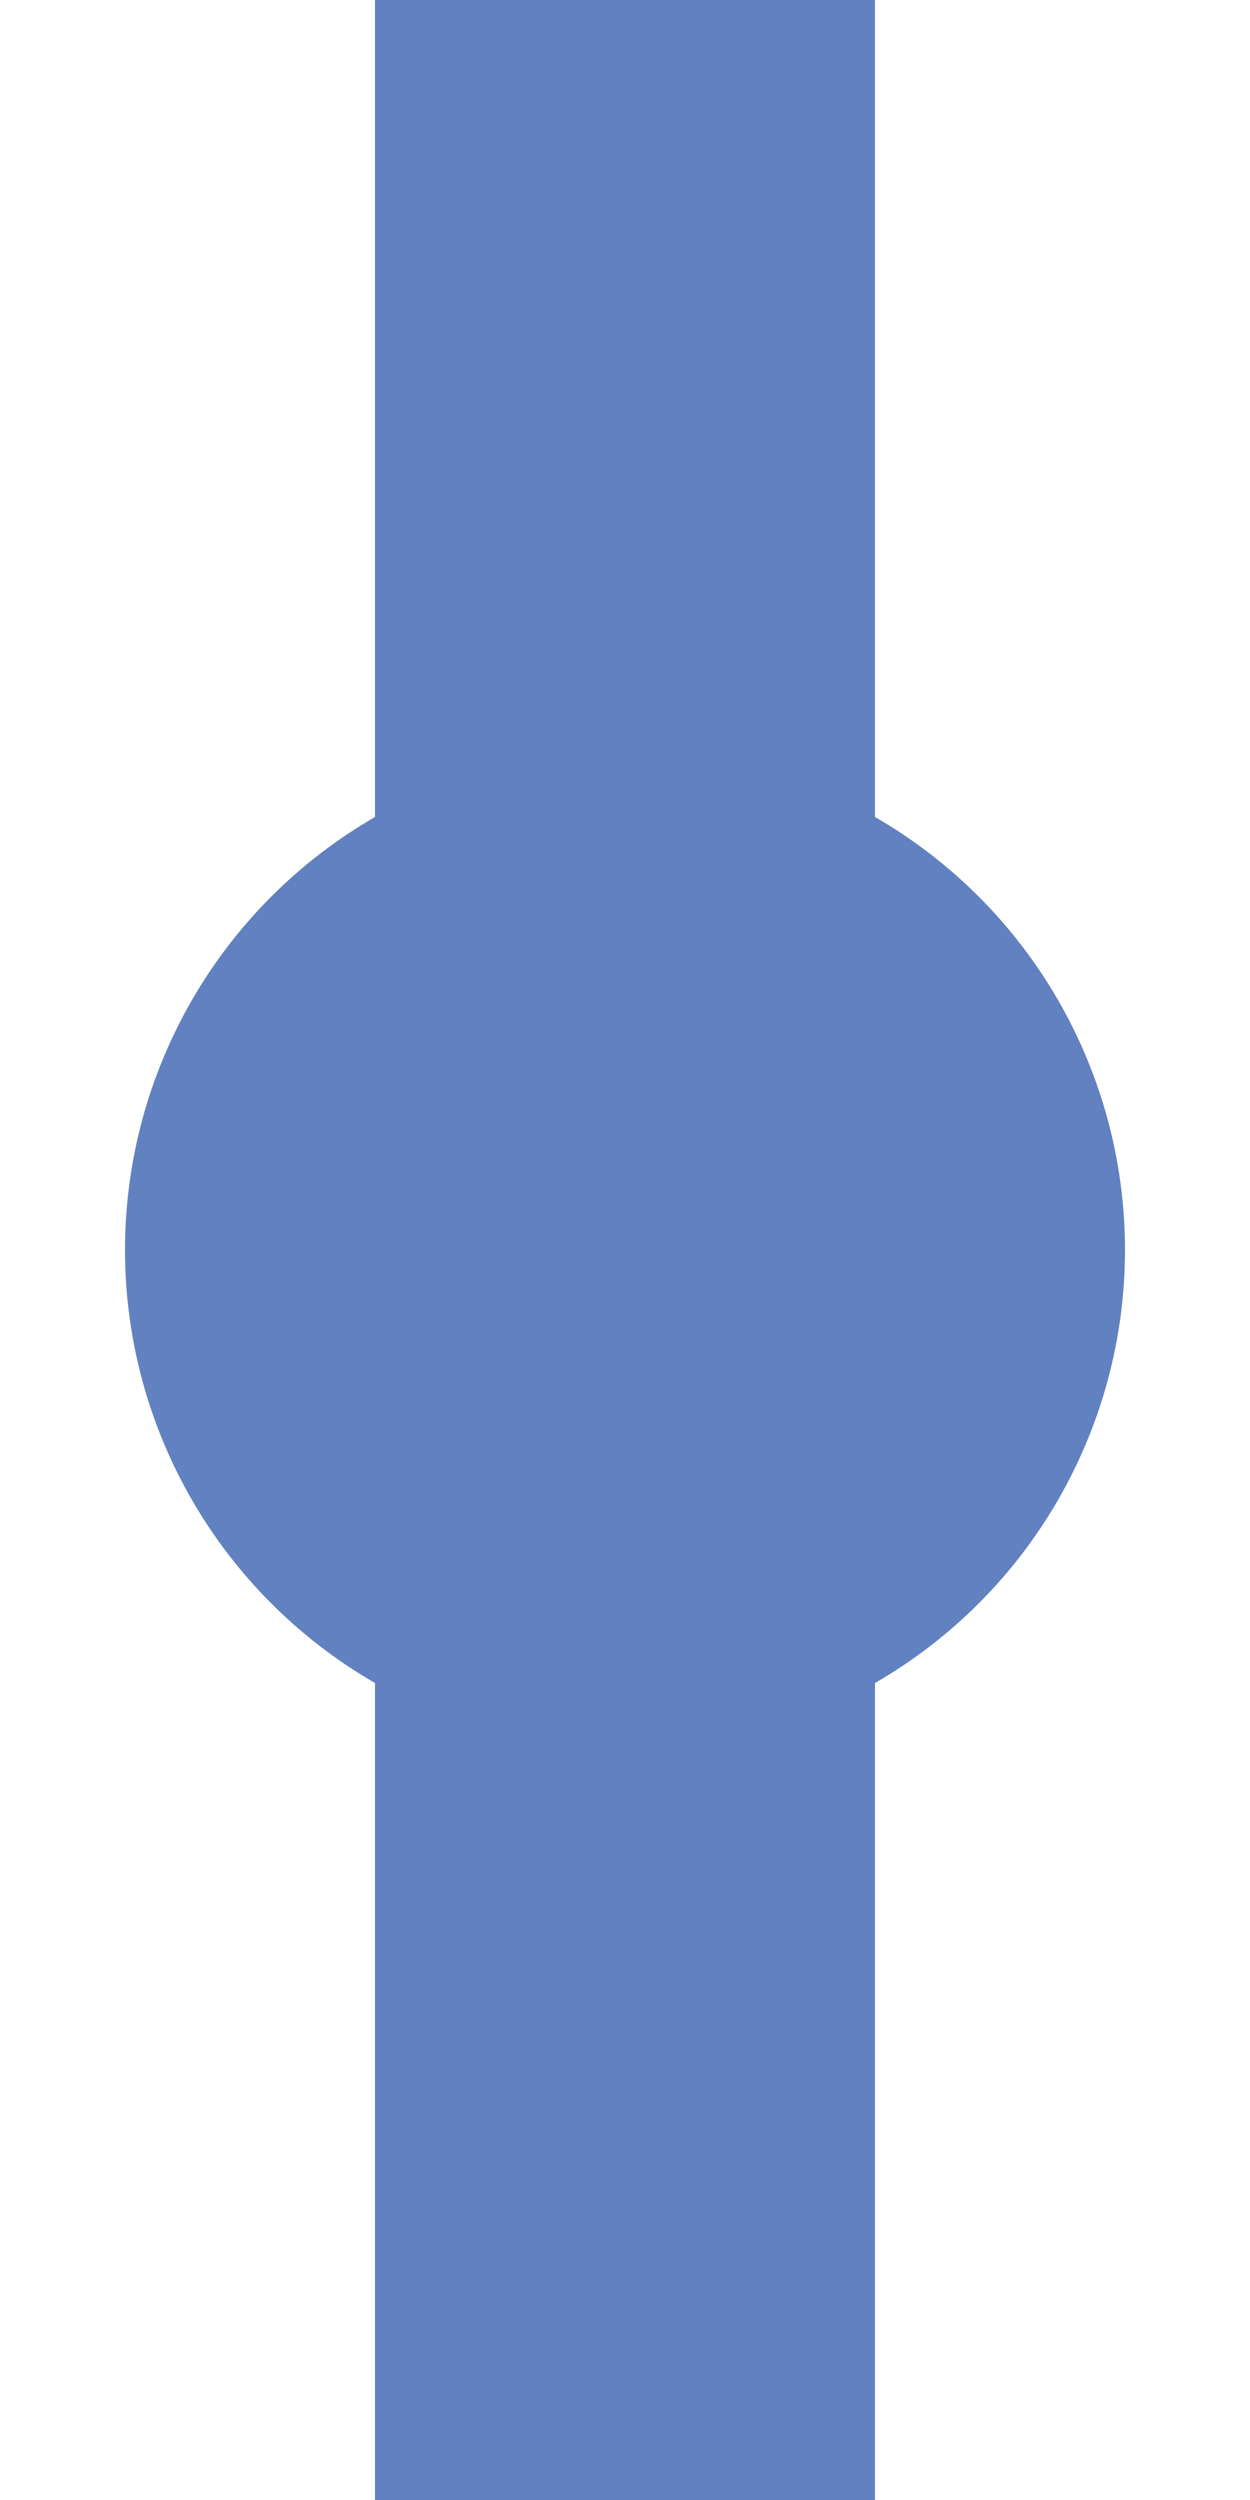 <?xml version="1.0" encoding="UTF-8"?>
<svg xmlns="http://www.w3.org/2000/svg" width="250" height="500">
 <title>uexdHST</title>
 <path stroke="#6281C0" d="M 125,0 V 500" stroke-width="100"/>
 <circle fill="#6281C0" cx="125" cy="250" r="100"/>
</svg>